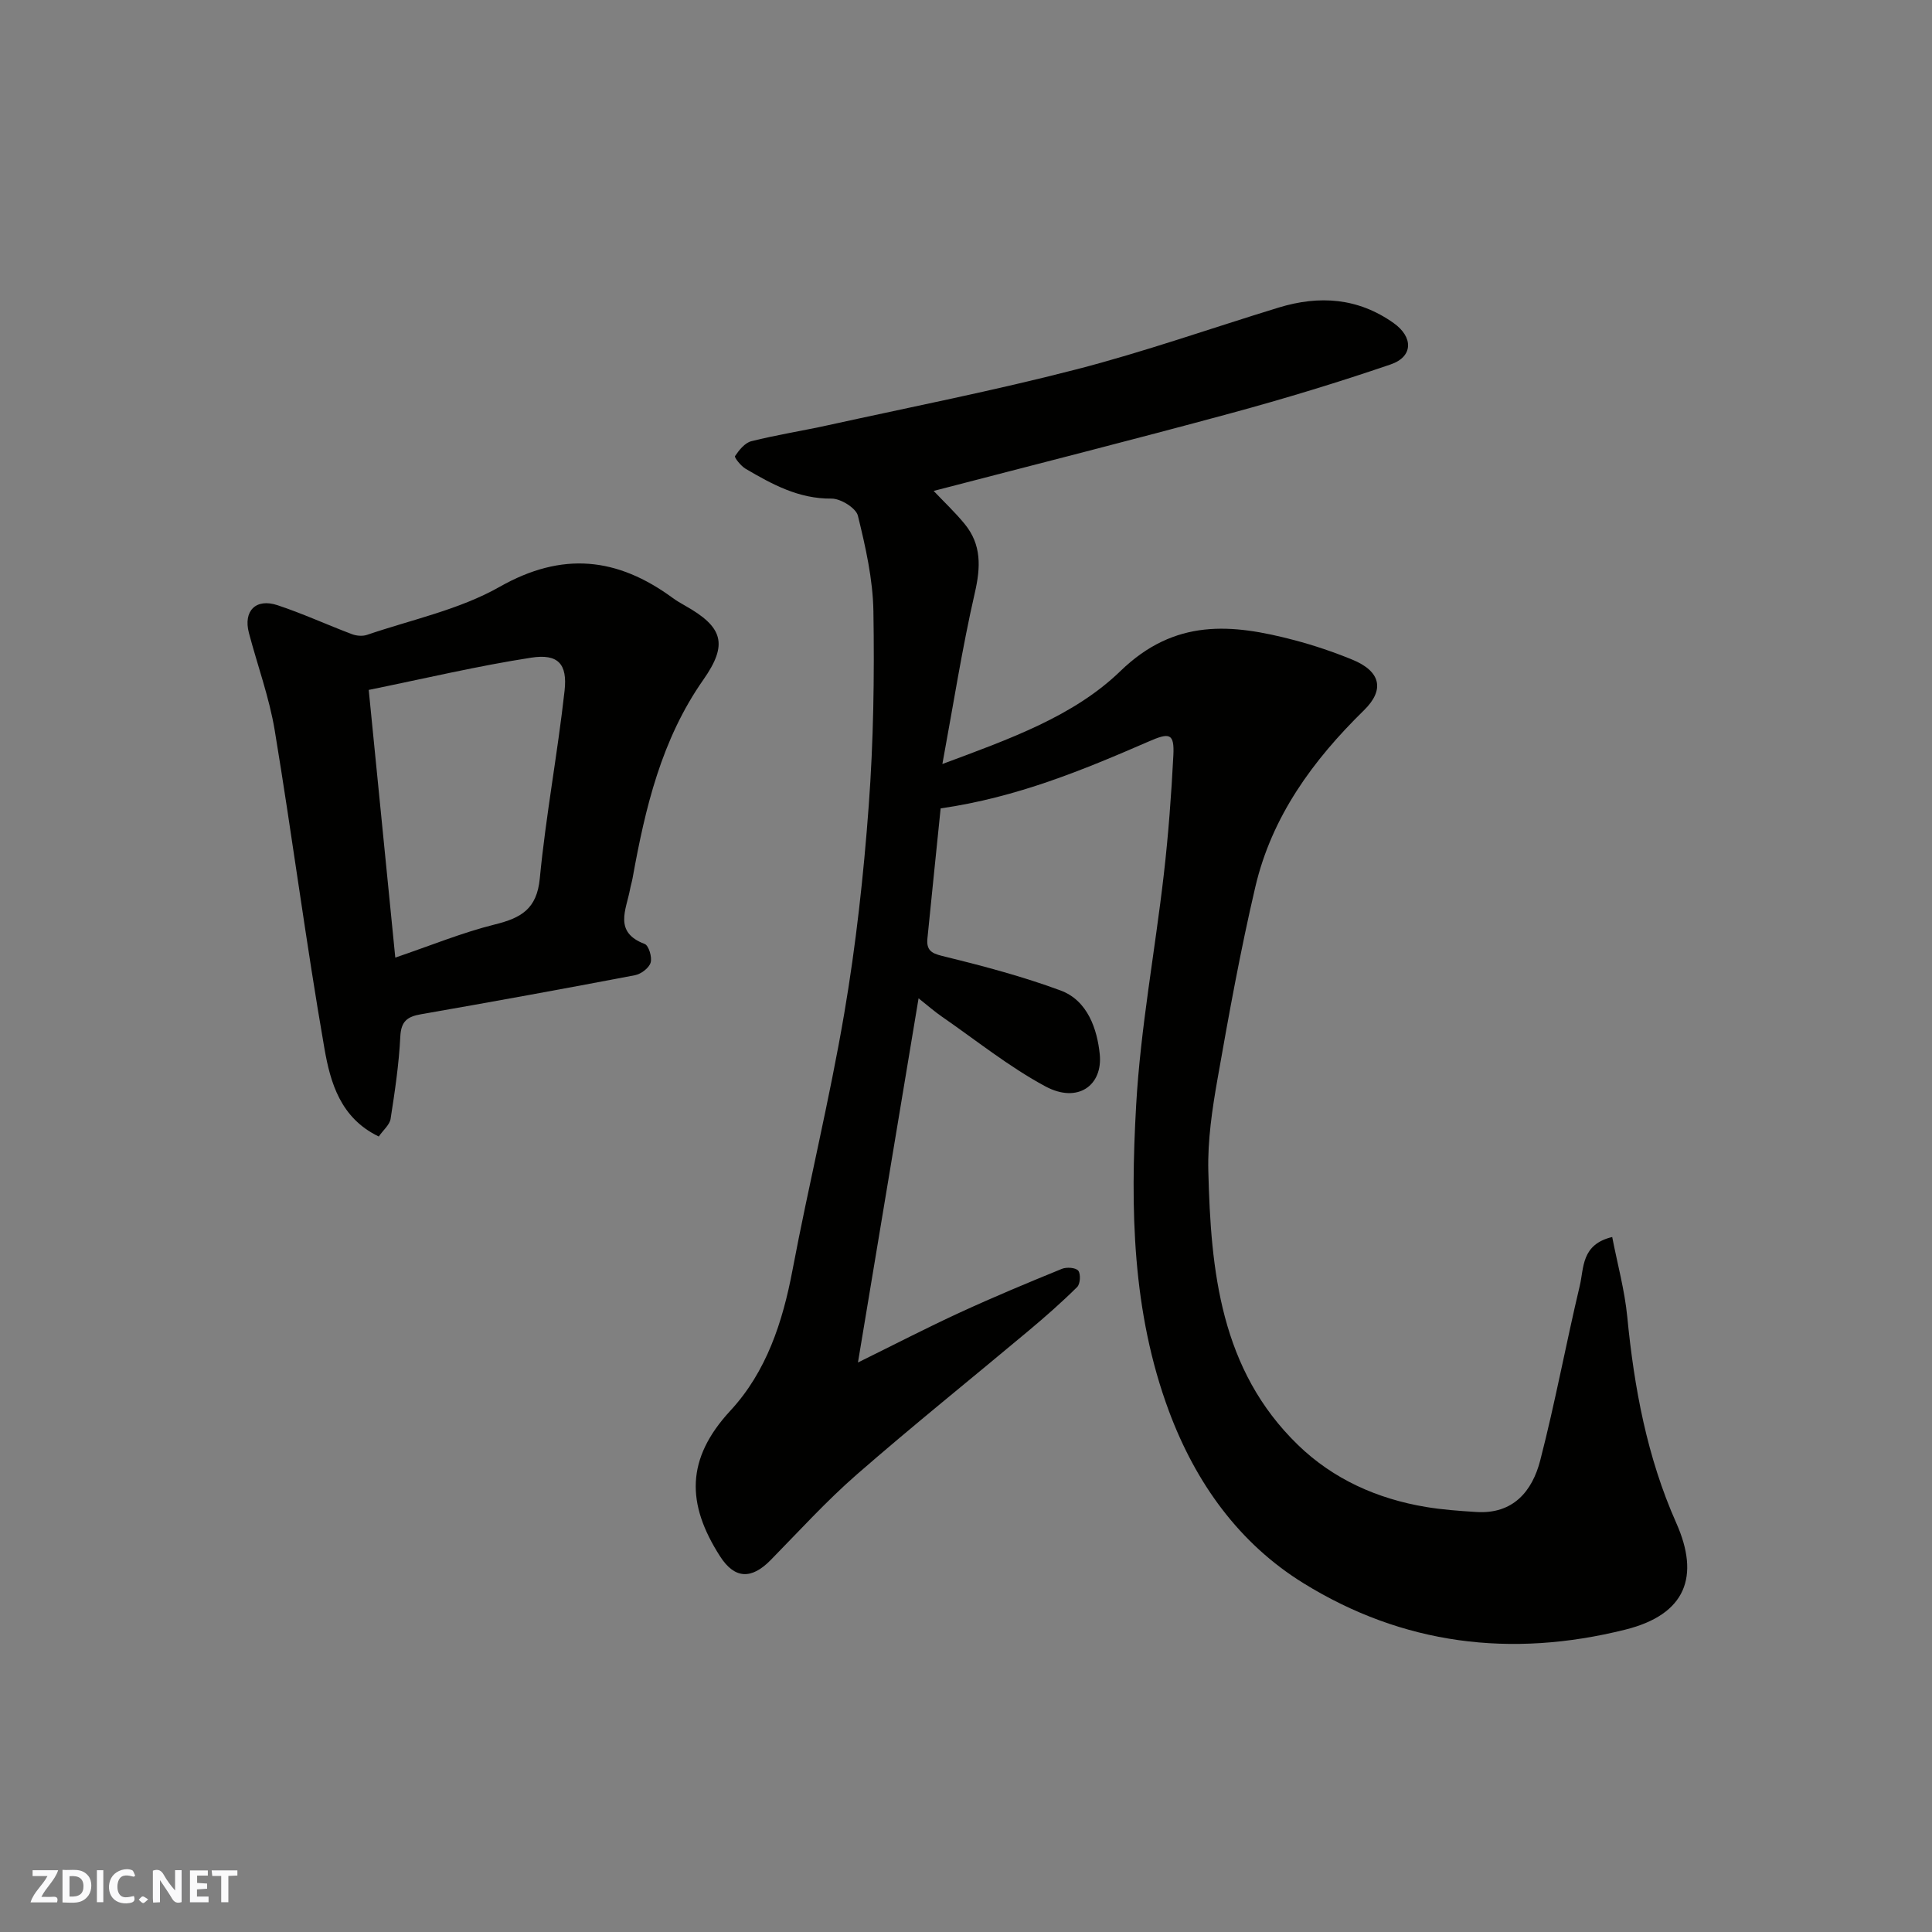 <svg enable-background="new 0 0 400 400" viewBox="0 0 400 400" xmlns="http://www.w3.org/2000/svg"><rect x="0" y="0" width="400" height="400" fill="#808080" stroke="none"/><g fill="#fafafb"><path d="m37.59 393.81c-.92.31-1.52.05-2-.78-.7-1.2-1.52-2.34-2.47-3.78v4.59c-.55.03-.95.05-1.41.07-.03-.37-.06-.64-.06-.91 0-1.91 0-3.81 0-5.7 1.13-.41 1.77-.03 2.29.91.62 1.11 1.38 2.14 2.31 3.19v-4.2h1.35v6.61z"/><path d="m12.94 393.88v-6.75c1.9.19 3.93-.54 5.37 1.29.8 1.01.78 2.88.03 3.97-1.37 1.97-3.4 1.51-5.4 1.49m1.45-1.22c2.04.12 2.92-.58 2.89-2.21-.03-1.51-.98-2.19-2.89-2z"/><path d="m11.81 393.87h-5.49c.68-2.18 2.47-3.48 3.51-5.45h-3.08v-1.21h5.29c-.71 2.13-2.44 3.48-3.47 5.51.86 0 1.63.04 2.39-.01.79-.05 1.14.21.85 1.16"/><path d="m39.33 393.86v-6.61h3.7v1.07h-2.22v1.52c.68.04 1.34.09 2.07.13v1.07c-.72.05-1.38.09-2.1.14v1.48h2.4v1.19h-3.85z"/><path d="m27.71 388.56c-1.15-.3-2.46-.61-3.1.64-.37.73-.41 1.93-.06 2.67.63 1.35 1.99.93 3.17.68.35.94-.01 1.32-.93 1.46-1.62.25-3.05-.27-3.76-1.48-.73-1.24-.6-3.03.31-4.17.88-1.11 2.71-1.7 4-1.16.32.13.44.74.65 1.12-.1.08-.19.16-.28.24"/><path d="m49.15 387.24v1.07c-.59.02-1.17.05-1.87.08v5.44h-1.48v-5.44h-1.85c-.05-.4-.08-.73-.13-1.15z"/><path d="m20.06 387.21h1.33v6.62h-1.33z"/><path d="m30.68 393.25c-.49.38-.8.79-1.05.76-.32-.05-.6-.45-.9-.7.26-.24.51-.64.8-.67.29-.04.62.3 1.15.61"/></g><path d="m194.75 167.37c-.92 9.07-1.85 18.01-2.74 26.96-.29 2.89 1.44 3.19 3.91 3.8 7.97 1.96 15.95 4.09 23.64 6.93 5.69 2.09 7.61 8.13 8.13 13.19.66 6.45-4.53 10.29-11.26 6.67-7.56-4.07-14.36-9.56-21.47-14.47-1.45-1-2.79-2.18-4.78-3.76-4.21 25.31-8.29 49.85-12.55 75.4 7.55-3.72 14.26-7.19 21.12-10.35 6.95-3.2 14.02-6.15 21.11-9.04.97-.4 2.86-.26 3.38.38.54.68.42 2.74-.22 3.38-3.21 3.18-6.62 6.17-10.09 9.08-11.83 9.91-23.88 19.57-35.51 29.71-6.32 5.51-11.99 11.76-17.87 17.75-3.96 4.04-7.44 3.94-10.47-.78-6.99-10.89-7.09-20.18 2.14-30.16 7.44-8.03 10.82-18.31 12.86-29.11 3.36-17.76 7.69-35.36 10.72-53.17 2.42-14.2 4-28.58 5.06-42.95.99-13.38 1.19-26.86.97-40.28-.11-6.62-1.62-13.3-3.21-19.77-.39-1.6-3.58-3.57-5.46-3.55-6.78.07-12.29-2.95-17.78-6.17-.98-.57-2.39-2.35-2.2-2.63.84-1.25 2.04-2.74 3.37-3.08 5.21-1.31 10.53-2.14 15.78-3.29 17.17-3.78 34.45-7.17 51.46-11.57 14.15-3.65 27.98-8.54 41.97-12.82 8.39-2.56 16.39-2.02 23.77 3.21 4.08 2.89 4.1 6.96-.61 8.57-10.91 3.73-21.97 7.09-33.1 10.11-20.35 5.52-40.81 10.69-61.52 16.08 2.18 2.3 4.46 4.44 6.43 6.85 3.5 4.28 3.32 8.93 2.1 14.24-2.62 11.41-4.42 23.01-6.72 35.45 13.95-5.19 27.21-9.89 36.87-19.25 11.28-10.93 23.05-9.8 35.97-6.4 4.08 1.07 8.11 2.44 12.02 4.04 5.83 2.38 6.83 6.18 2.41 10.5-10.57 10.34-19.06 21.98-22.47 36.52-3.08 13.15-5.49 26.46-7.83 39.77-1.11 6.29-2.07 12.74-1.91 19.08.51 20.7 2.5 41.17 18.58 56.74 7.32 7.09 16.42 11.14 26.47 12.82 3.44.57 6.94.82 10.42 1.04 7.63.49 11.6-4.29 13.25-10.69 3.09-11.96 5.33-24.14 8.19-36.17.88-3.68.27-8.53 6.71-10.07 1.07 5.53 2.58 10.99 3.12 16.54 1.43 14.71 4.1 29.07 10.14 42.66 4.92 11.05 2.04 18.94-10.52 22.08-23.72 5.93-46.12 3.1-66.67-9.61-13.31-8.23-22.3-20.74-27.84-35.61-7.66-20.58-8-42.01-6.79-63.39.91-15.99 3.9-31.85 5.73-47.79.94-8.17 1.55-16.38 1.97-24.59.24-4.66-.83-4.75-5.13-2.87-13.58 5.9-27.28 11.57-43.05 13.84z" fill="#010100"/><path d="m78.42 235.3c-7.95-3.81-10.03-11.22-11.25-18.22-3.81-21.87-6.66-43.9-10.28-65.8-1.13-6.86-3.58-13.5-5.36-20.26-1.19-4.52 1.44-7.21 5.92-5.72 5.22 1.73 10.24 4.04 15.4 5.99.94.36 2.21.47 3.14.15 9.22-3.15 19.09-5.2 27.43-9.93 13.02-7.39 24.39-6.11 35.86 2.29.79.58 1.63 1.07 2.48 1.55 7.98 4.47 9.01 8.03 3.86 15.38-8.67 12.36-12.03 26.54-14.64 41.03-.14.8-.39 1.58-.54 2.38-.79 4.22-3.44 8.86 3.04 11.3.84.32 1.57 2.77 1.22 3.88-.35 1.12-1.99 2.35-3.25 2.59-14.73 2.81-29.48 5.5-44.25 8.07-2.85.5-4.16 1.42-4.32 4.63-.28 5.7-1.13 11.38-2.01 17.03-.19 1.24-1.52 2.32-2.45 3.66zm-2.08-92.46c1.87 18.88 3.67 36.95 5.5 55.42 7.35-2.5 13.86-5.18 20.61-6.86 5.42-1.35 8.7-3.17 9.31-9.54 1.25-13 3.69-25.88 5.13-38.87.62-5.56-1.38-7.67-6.88-6.83-11.04 1.7-21.94 4.29-33.67 6.68z" fill="#010100"/></svg>